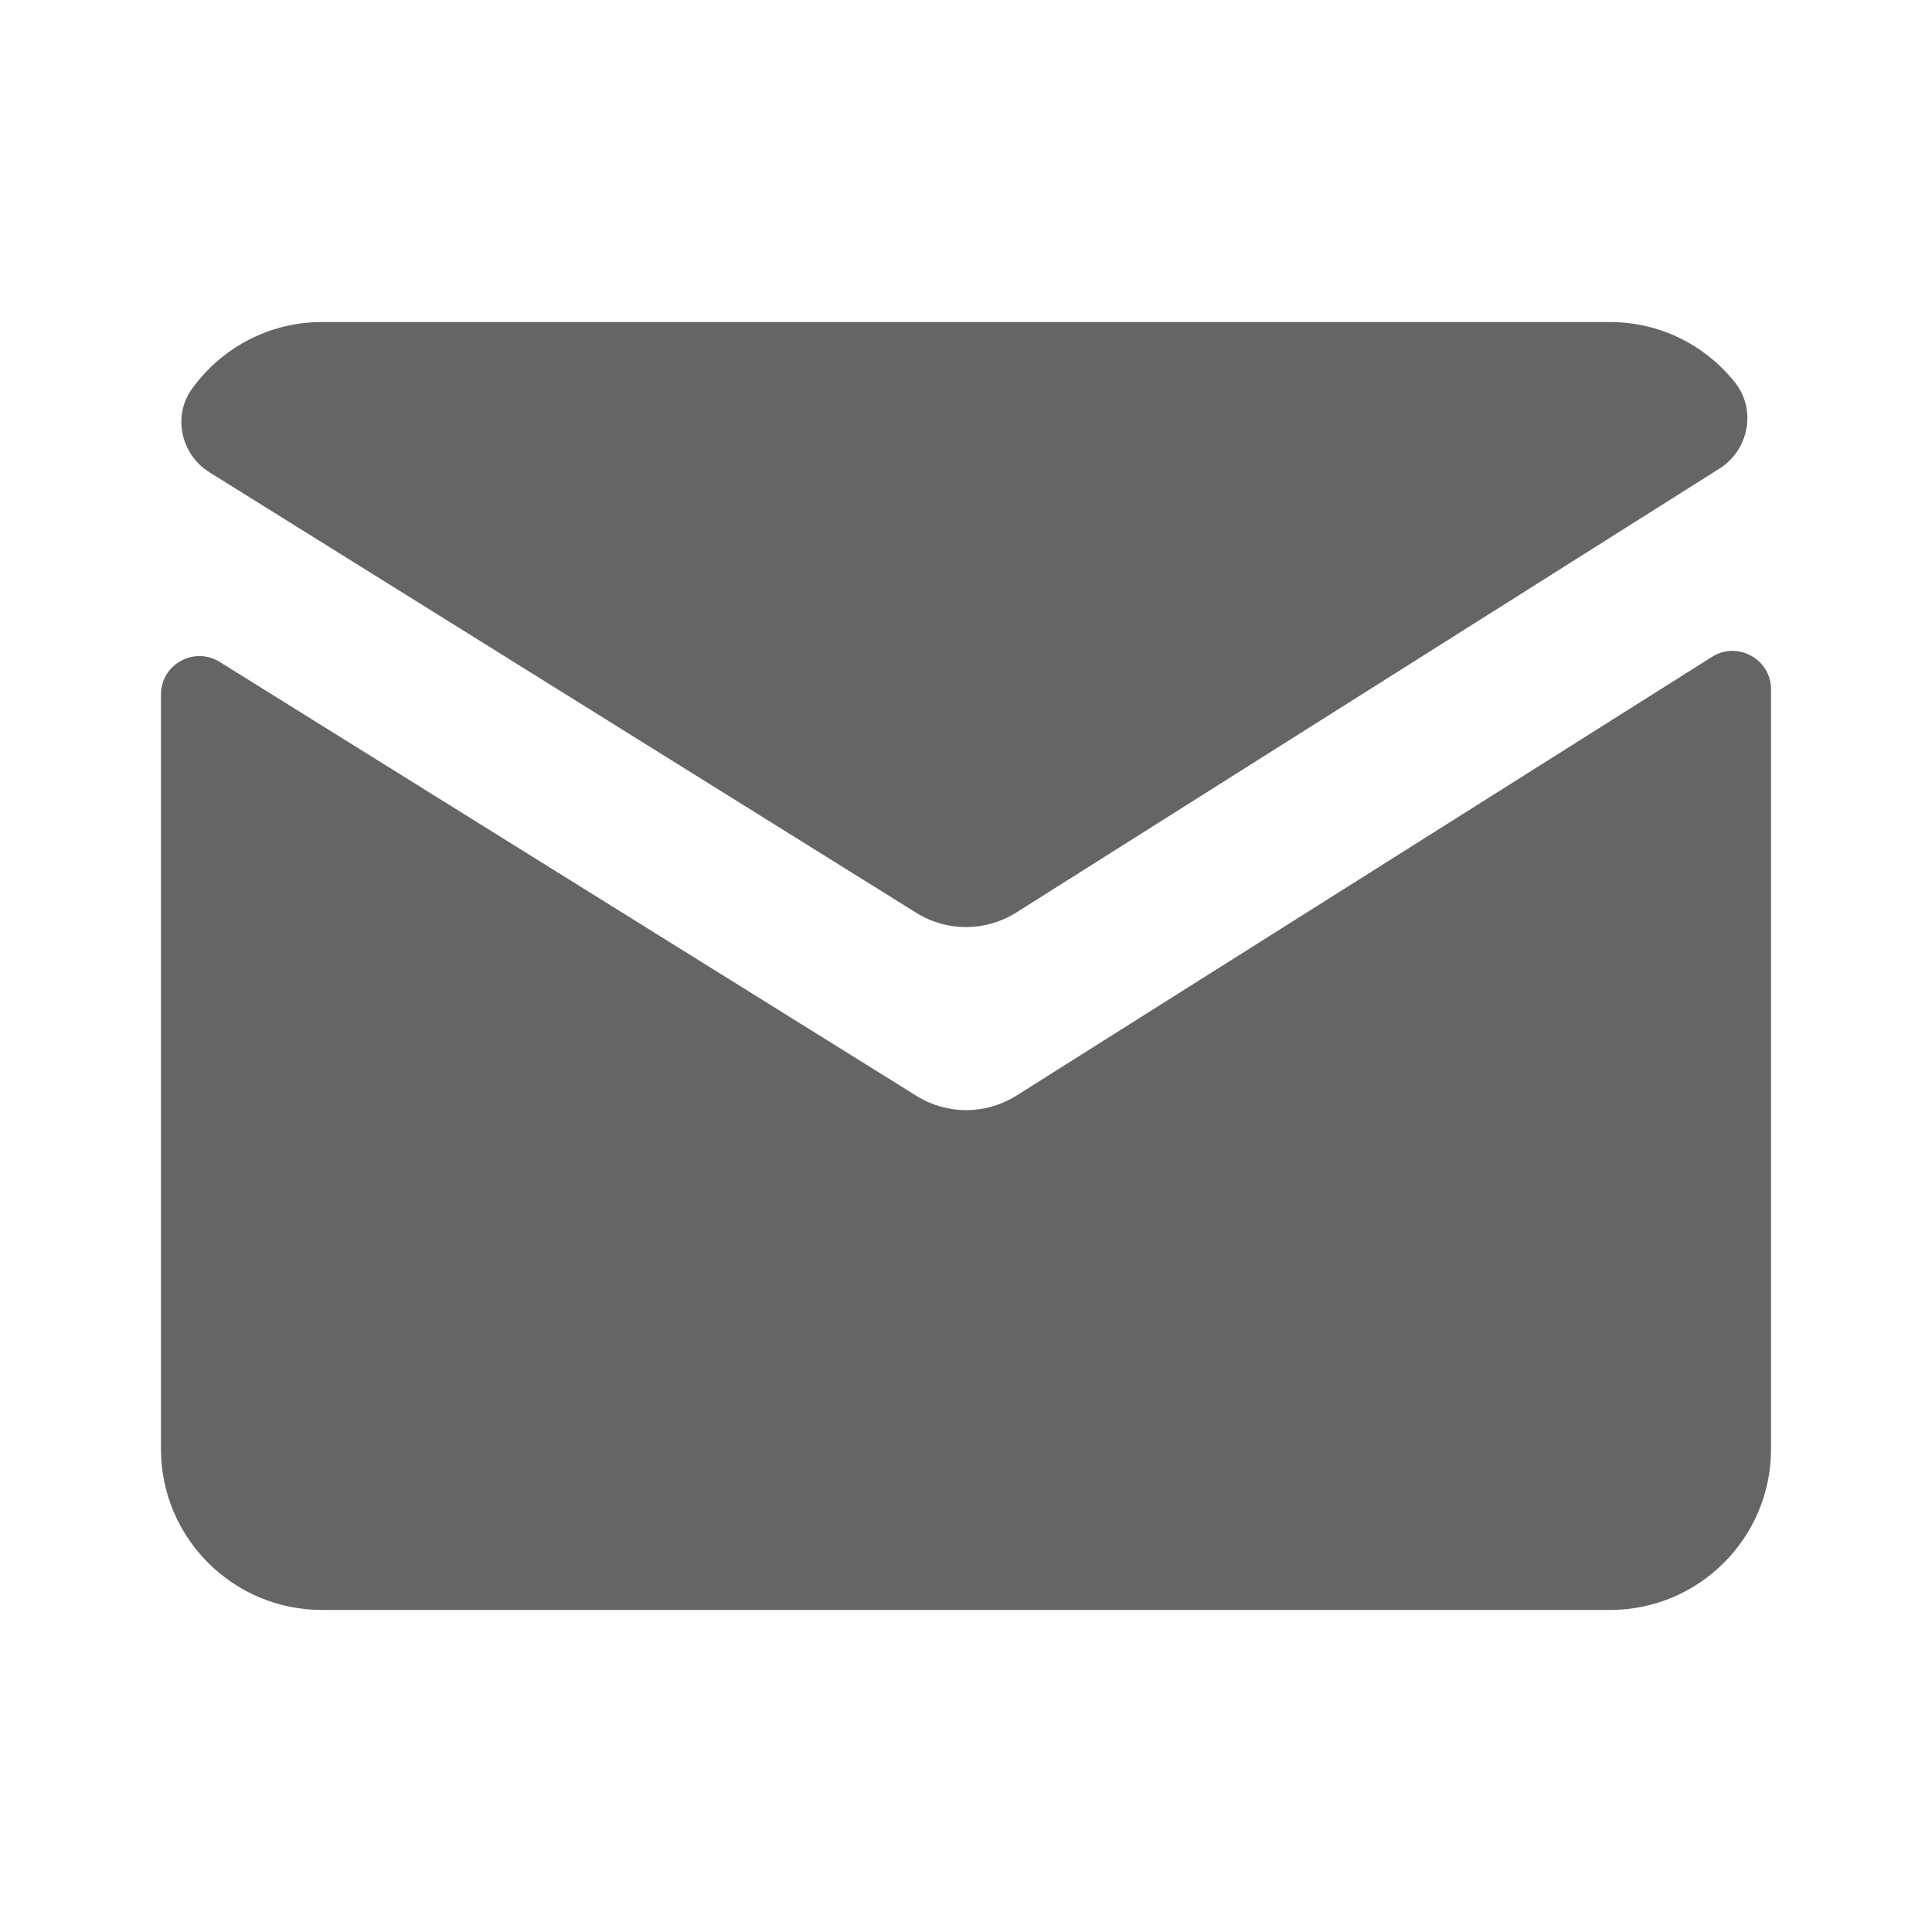 <svg width="16" height="16" viewBox="0 0 16 16" fill="none" xmlns="http://www.w3.org/2000/svg">
<path d="M2.667 2.667C2.223 2.667 1.831 2.885 1.59 3.22C1.427 3.445 1.499 3.765 1.734 3.911L7.589 7.56C7.841 7.717 8.159 7.717 8.412 7.56L14.241 3.88C14.486 3.725 14.547 3.389 14.366 3.164C14.123 2.861 13.751 2.667 13.333 2.667H2.667ZM14.344 5.39C14.288 5.391 14.231 5.406 14.178 5.44L8.412 9.077C8.159 9.233 7.841 9.233 7.589 9.075L1.82 5.482C1.608 5.35 1.333 5.502 1.333 5.752V12C1.333 12.736 1.93 13.333 2.667 13.333H13.333C14.07 13.333 14.667 12.736 14.667 12V5.709C14.667 5.521 14.511 5.389 14.344 5.39Z" fill="#656565"/>
</svg>
